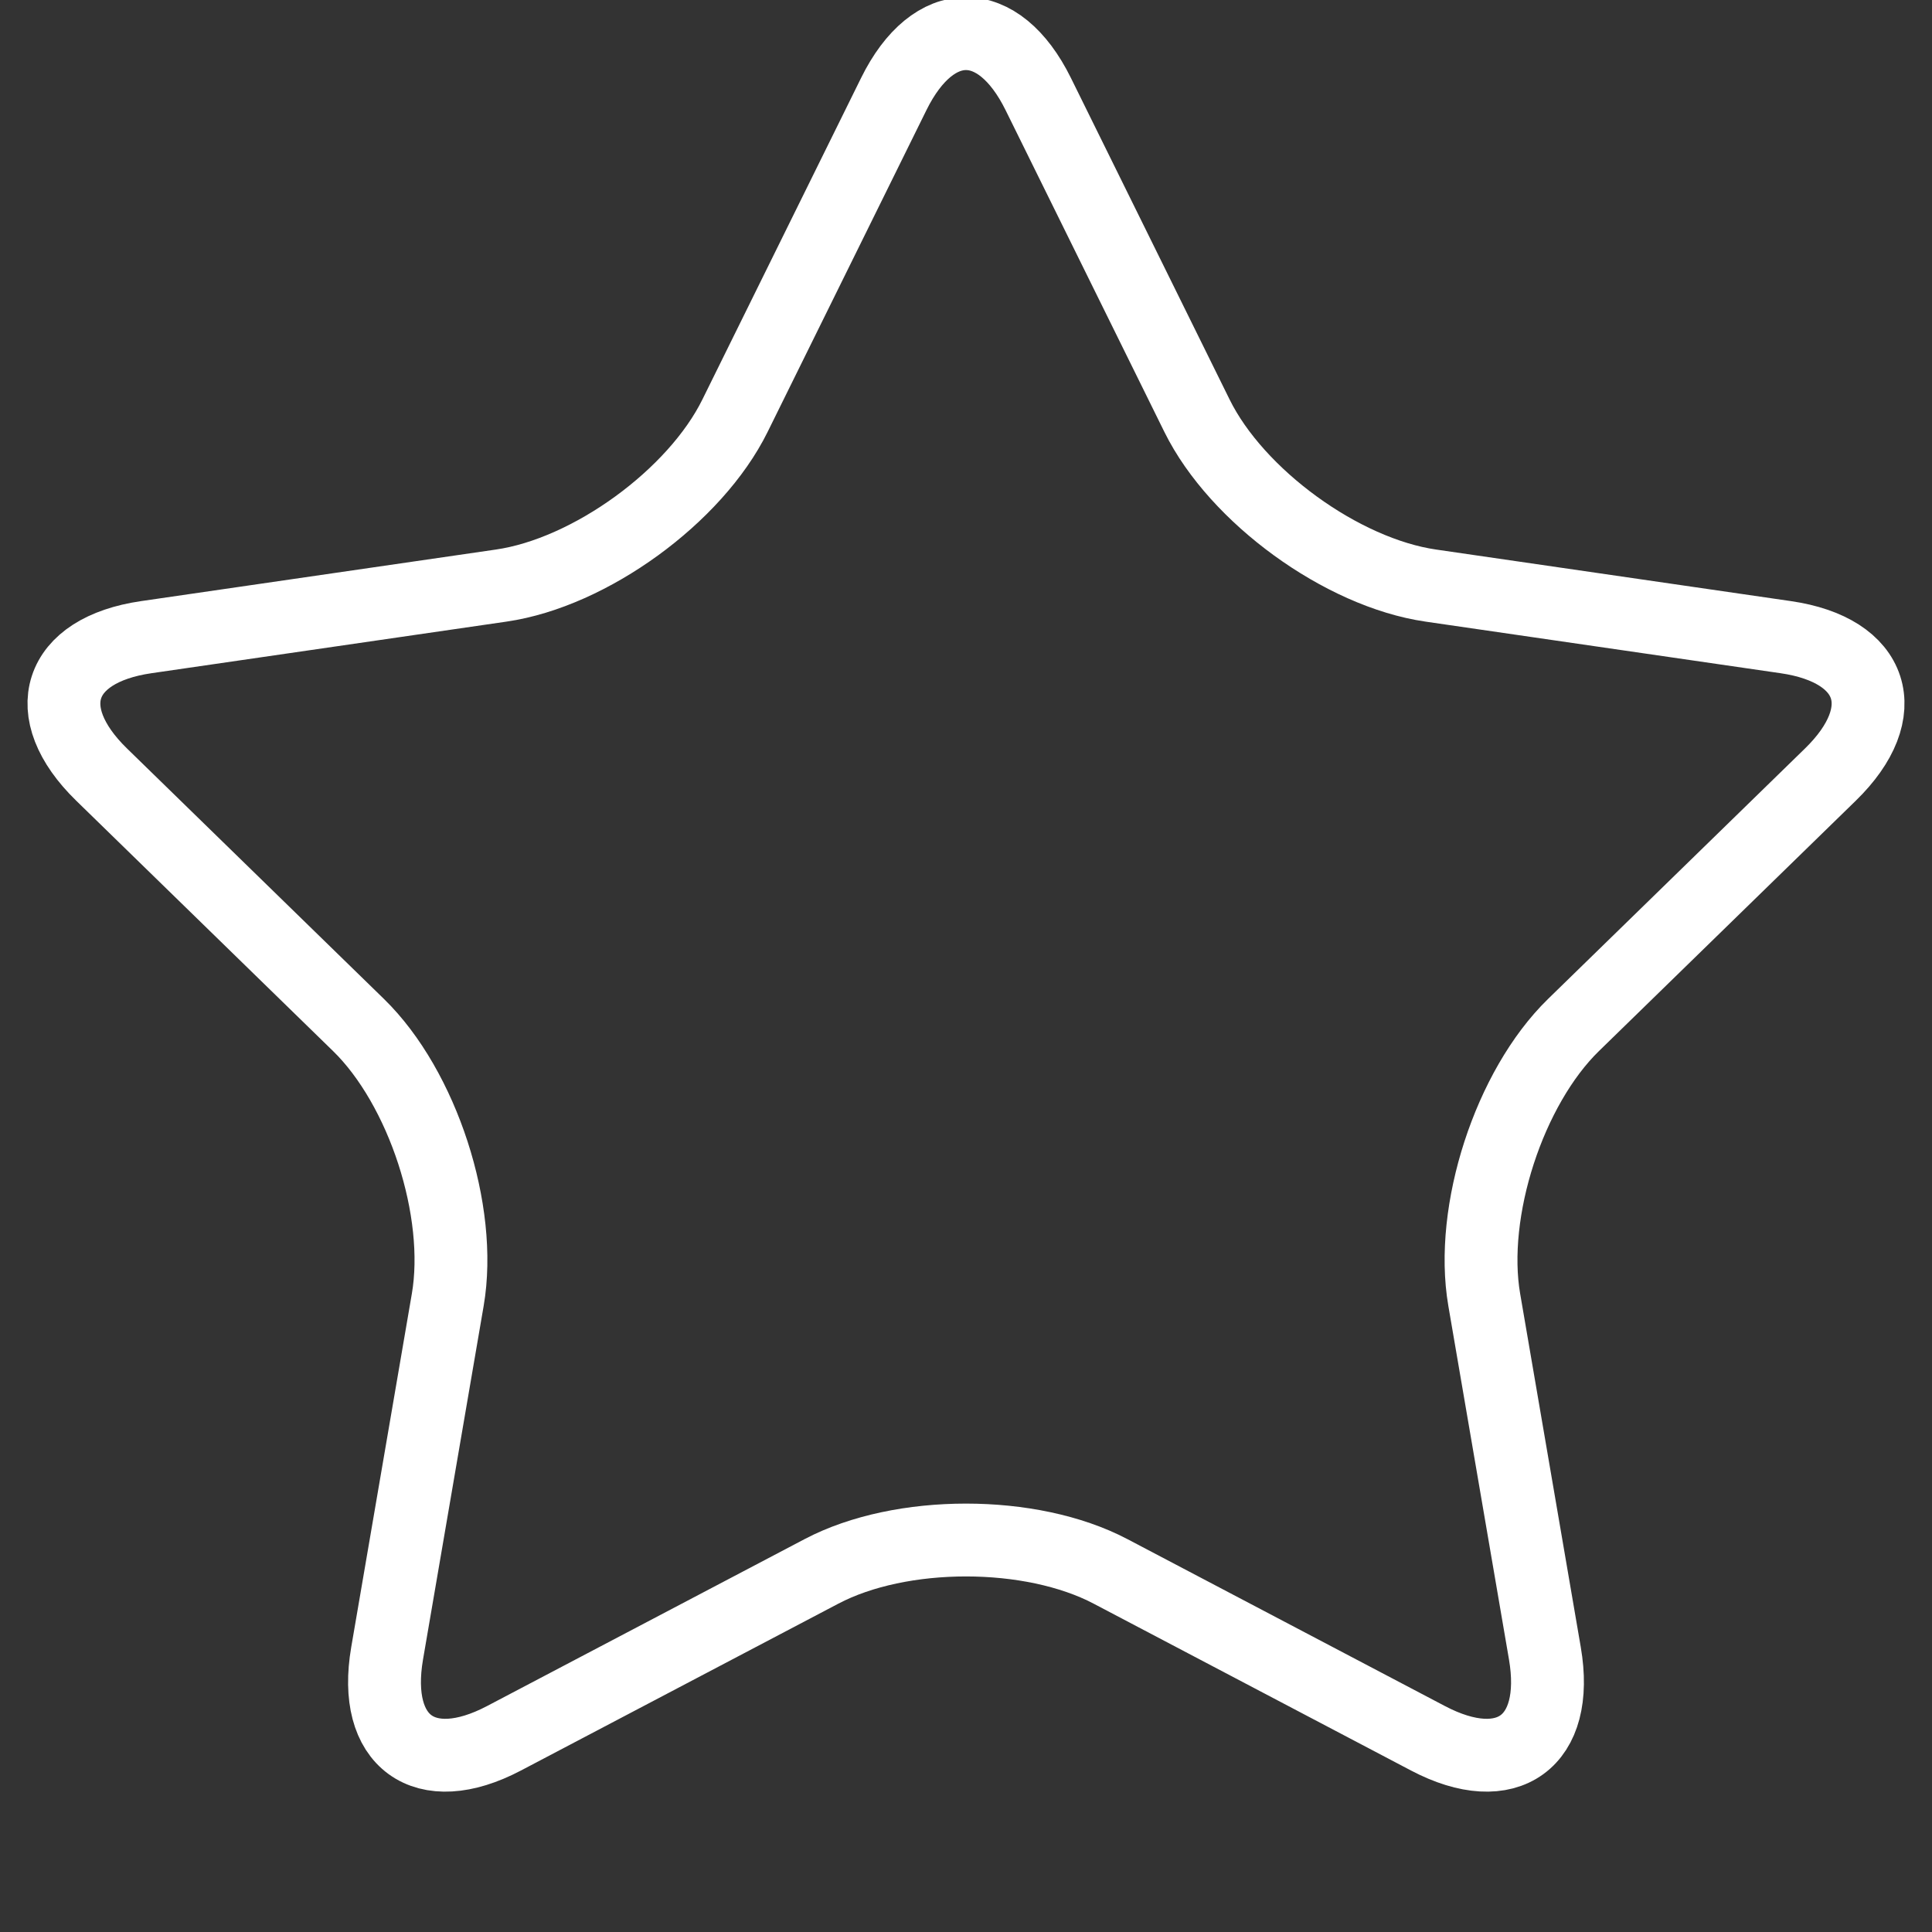 <svg xmlns="http://www.w3.org/2000/svg" width="54" height="54" viewBox="0 0 54 54" fill="none"><rect x="0" y="0" width="54" height="54" fill="#333333" stroke="none"/><g clip-path="url(#clip0_87_1250)"><path d="M24.981 2.628C26.091 0.378 27.908 0.378 29.019 2.628L33.457 11.621C34.567 13.87 37.507 16.007 39.99 16.367L49.913 17.809C52.396 18.17 52.958 19.898 51.161 21.649L43.98 28.649C42.184 30.4 41.061 33.856 41.485 36.329L43.18 46.212C43.604 48.685 42.134 49.754 39.913 48.586L31.038 43.92C28.817 42.752 25.183 42.752 22.962 43.92L14.086 48.586C11.866 49.754 10.396 48.685 10.82 46.212L12.515 36.329C12.939 33.856 11.816 30.4 10.02 28.649L2.839 21.649C1.042 19.898 1.604 18.17 4.087 17.809L14.01 16.367C16.493 16.007 19.433 13.87 20.543 11.62L24.981 2.628Z" stroke="white" stroke-width="2.036" stroke-miterlimit="10" stroke-linecap="round" stroke-linejoin="round"></path></g><defs><clipPath id="clip0_87_1250"><rect width="54" height="54" fill="white"></rect></clipPath></defs></svg>